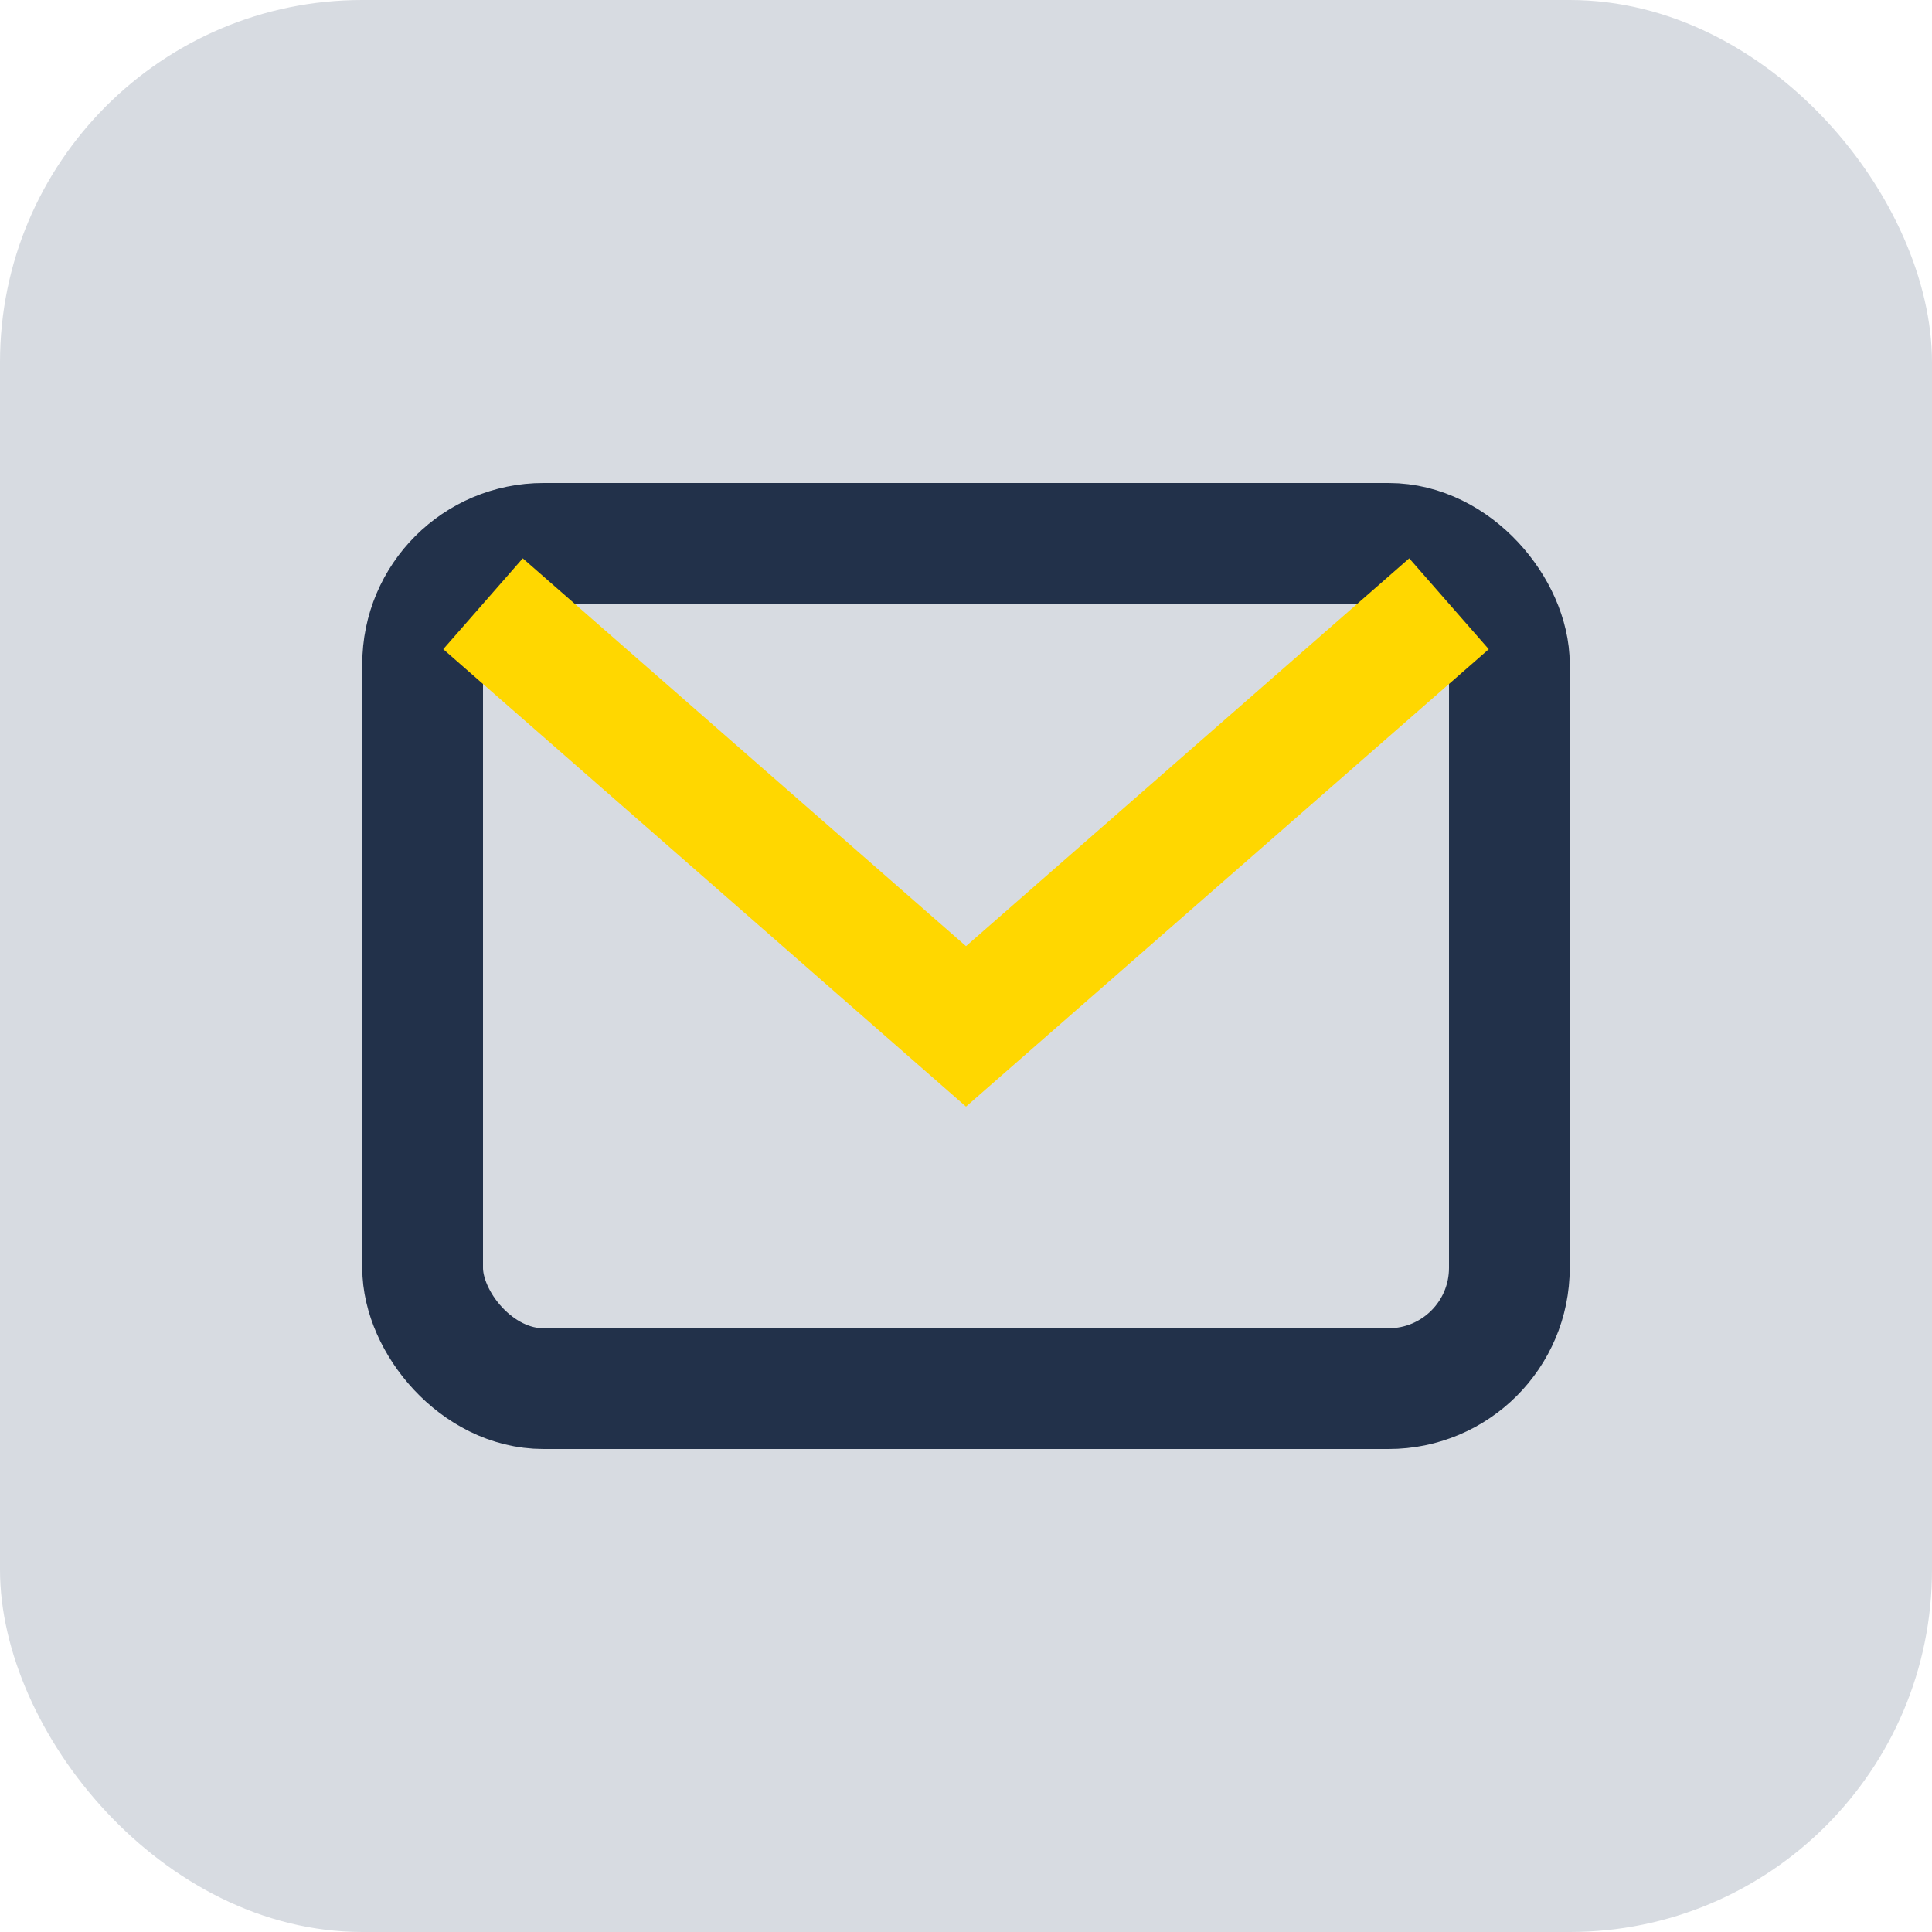 <?xml version="1.0" encoding="UTF-8"?>
<svg xmlns="http://www.w3.org/2000/svg" width="32" height="32" viewBox="0 0 32 32"><rect width="32" height="32" rx="6" fill="#D7DBE1"/><rect x="7" y="9" width="18" height="14" rx="2" fill="none" stroke="#22314A" stroke-width="2"/><path d="M8 10l8 7 8-7" fill="none" stroke="#FFD700" stroke-width="2"/></svg>